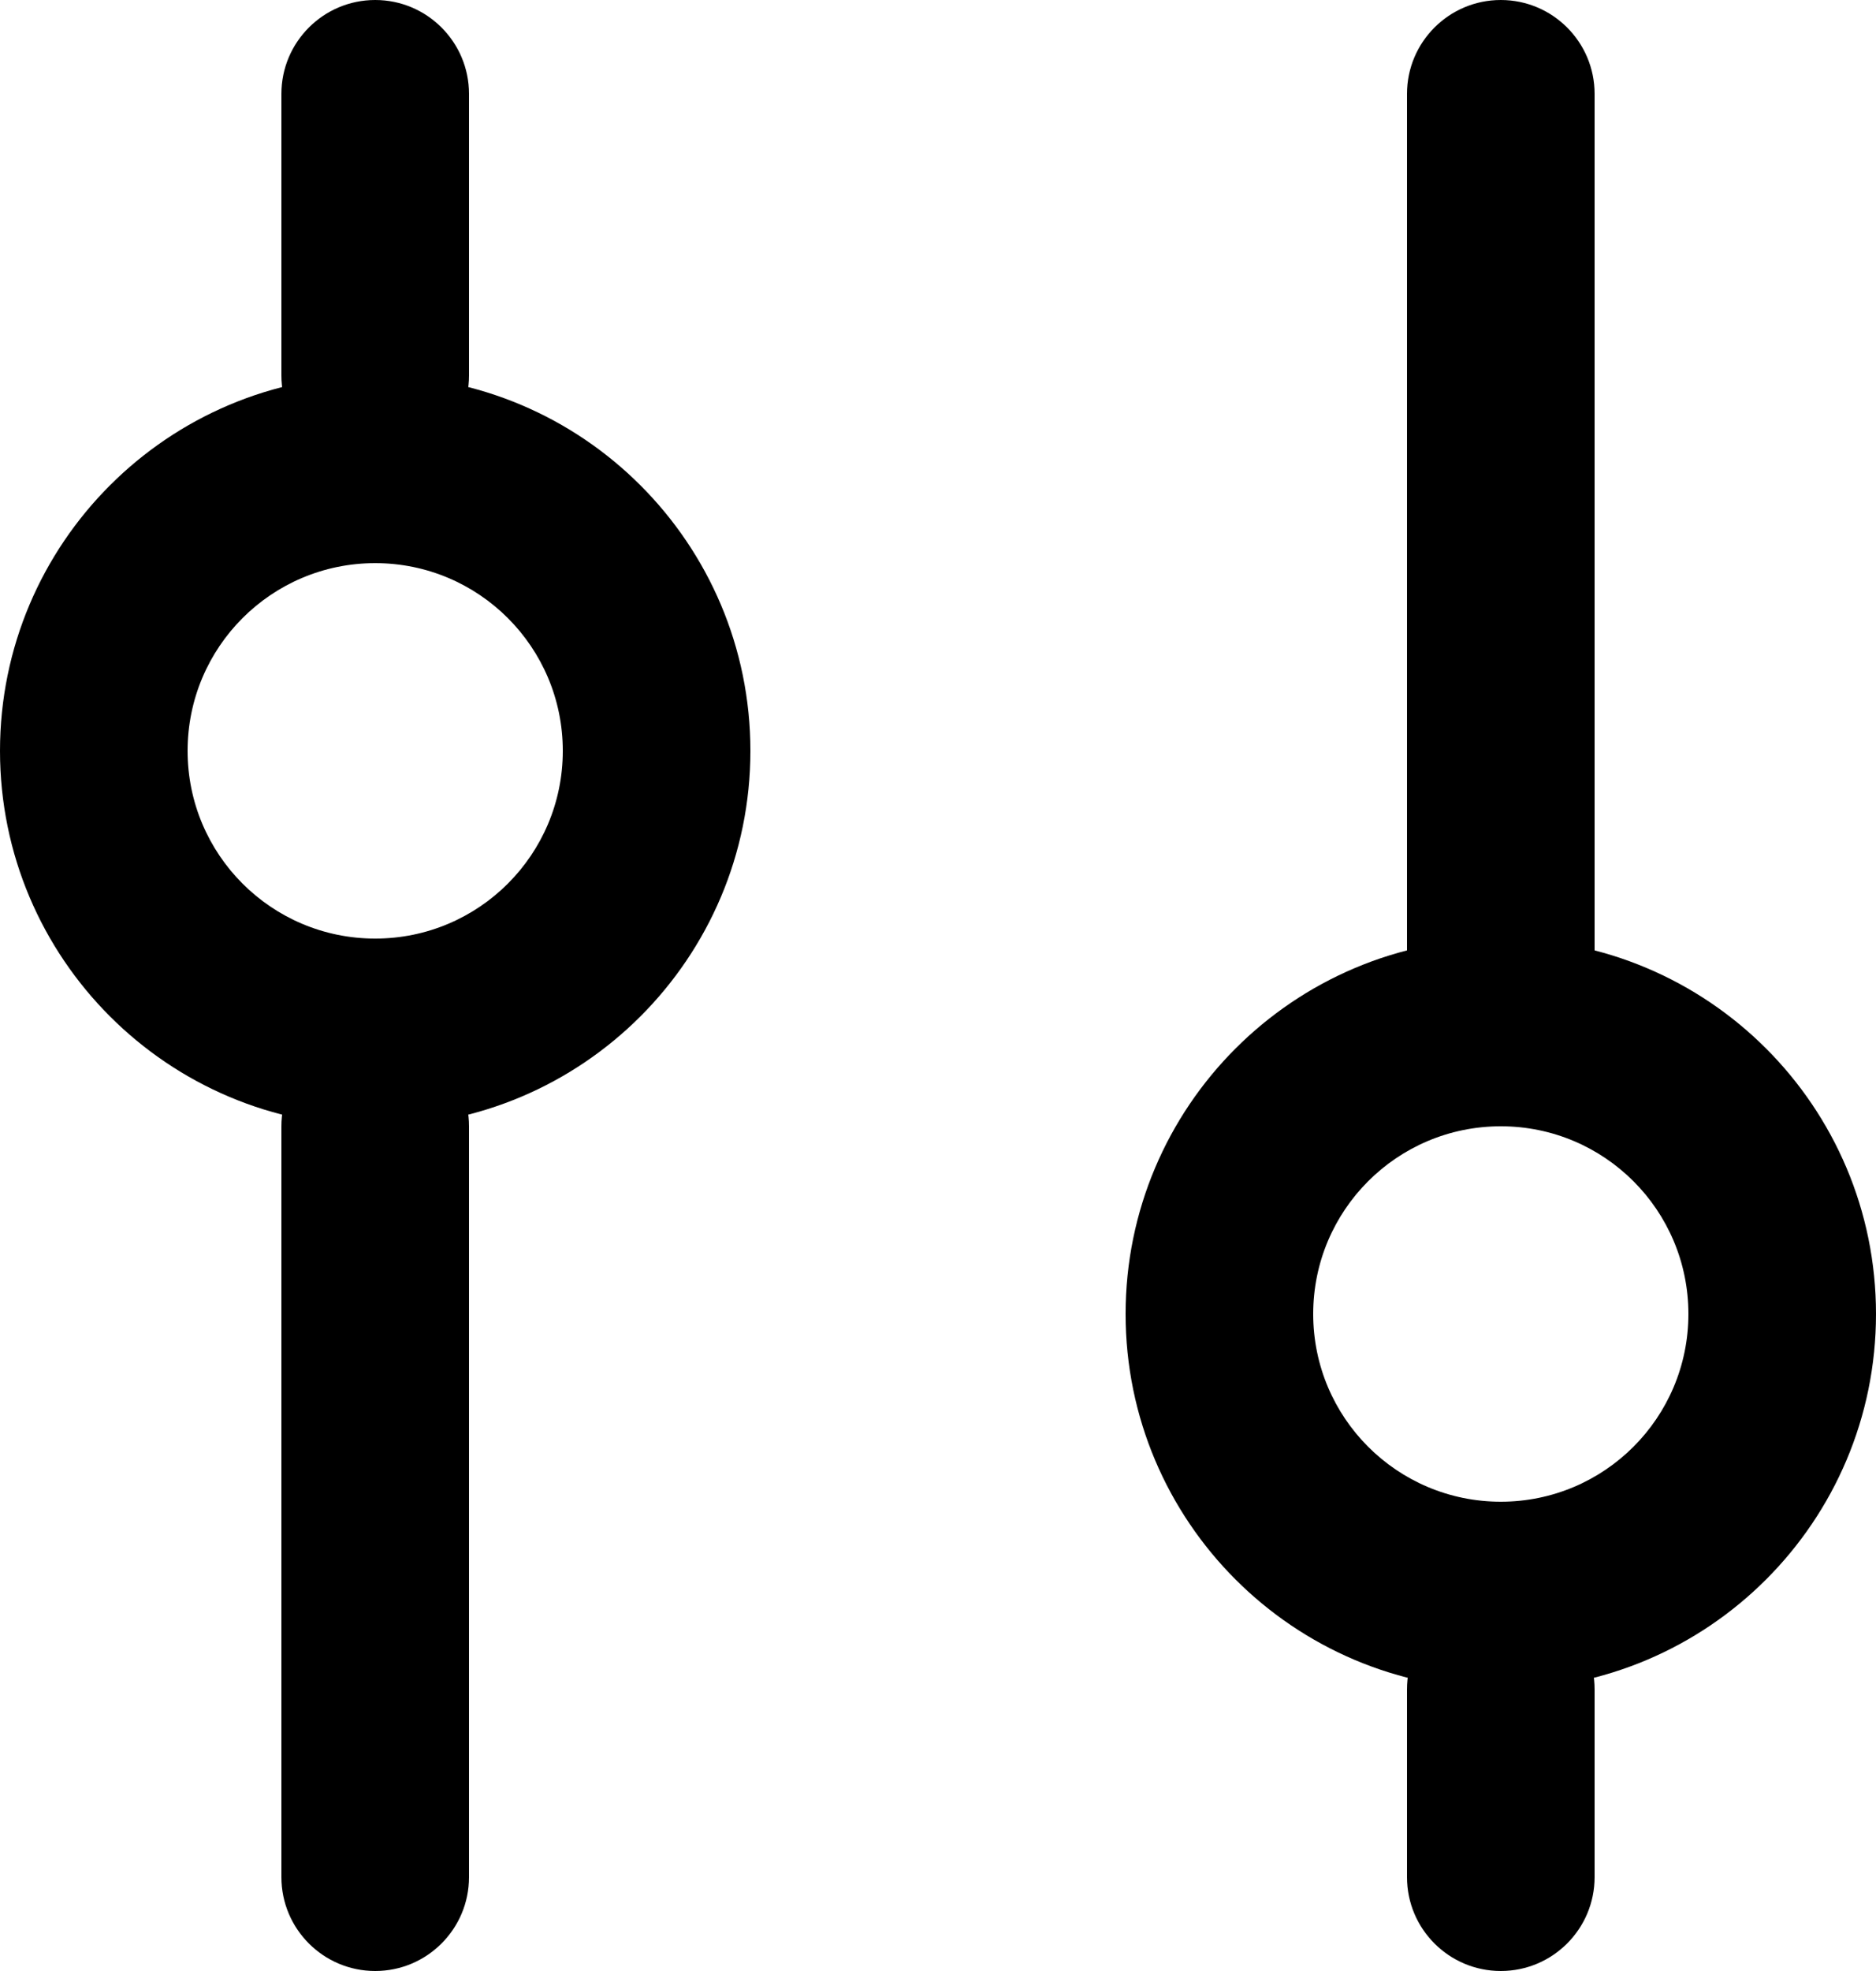 <svg width="20" height="21" viewBox="0 0 20 21" fill="none" xmlns="http://www.w3.org/2000/svg">
<path fill-rule="evenodd" clip-rule="evenodd" d="M4 -4.37114e-08C4.552 -1.95703e-08 5 0.448 5 1L5 4C5 4.552 4.552 5 4 5C3.448 5 3 4.552 3 4L3 1C3 0.448 3.448 -6.78525e-08 4 -4.37114e-08Z" fill="black"/>
<path fill-rule="evenodd" clip-rule="evenodd" d="M4 11C4.552 11 5 11.448 5 12L5 20C5 20.552 4.552 21 4 21C3.448 21 3 20.552 3 20L3 12C3 11.448 3.448 11 4 11Z" fill="black"/>
<path fill-rule="evenodd" clip-rule="evenodd" d="M16 17C16.552 17 17 17.448 17 18L17 20C17 20.552 16.552 21 16 21C15.448 21 15 20.552 15 20L15 18C15 17.448 15.448 17 16 17Z" fill="black"/>
<path fill-rule="evenodd" clip-rule="evenodd" d="M16 4.37114e-08C16.552 1.95703e-08 17 0.448 17 1L17 11C17 11.552 16.552 12 16 12C15.448 12 15 11.552 15 11L15 1C15 0.448 15.448 6.78525e-08 16 4.37114e-08Z" fill="black"/>
<path fill-rule="evenodd" clip-rule="evenodd" d="M4 10C5.105 10 6 9.105 6 8C6 6.895 5.105 6 4 6C2.895 6 2 6.895 2 8C2 9.105 2.895 10 4 10ZM4 12C6.209 12 8 10.209 8 8C8 5.791 6.209 4 4 4C1.791 4 0 5.791 0 8C0 10.209 1.791 12 4 12Z" fill="black"/>
<path fill-rule="evenodd" clip-rule="evenodd" d="M16 16C17.105 16 18 15.105 18 14C18 12.895 17.105 12 16 12C14.895 12 14 12.895 14 14C14 15.105 14.895 16 16 16ZM16 18C18.209 18 20 16.209 20 14C20 11.791 18.209 10 16 10C13.791 10 12 11.791 12 14C12 16.209 13.791 18 16 18Z" fill="black"/>
</svg>

